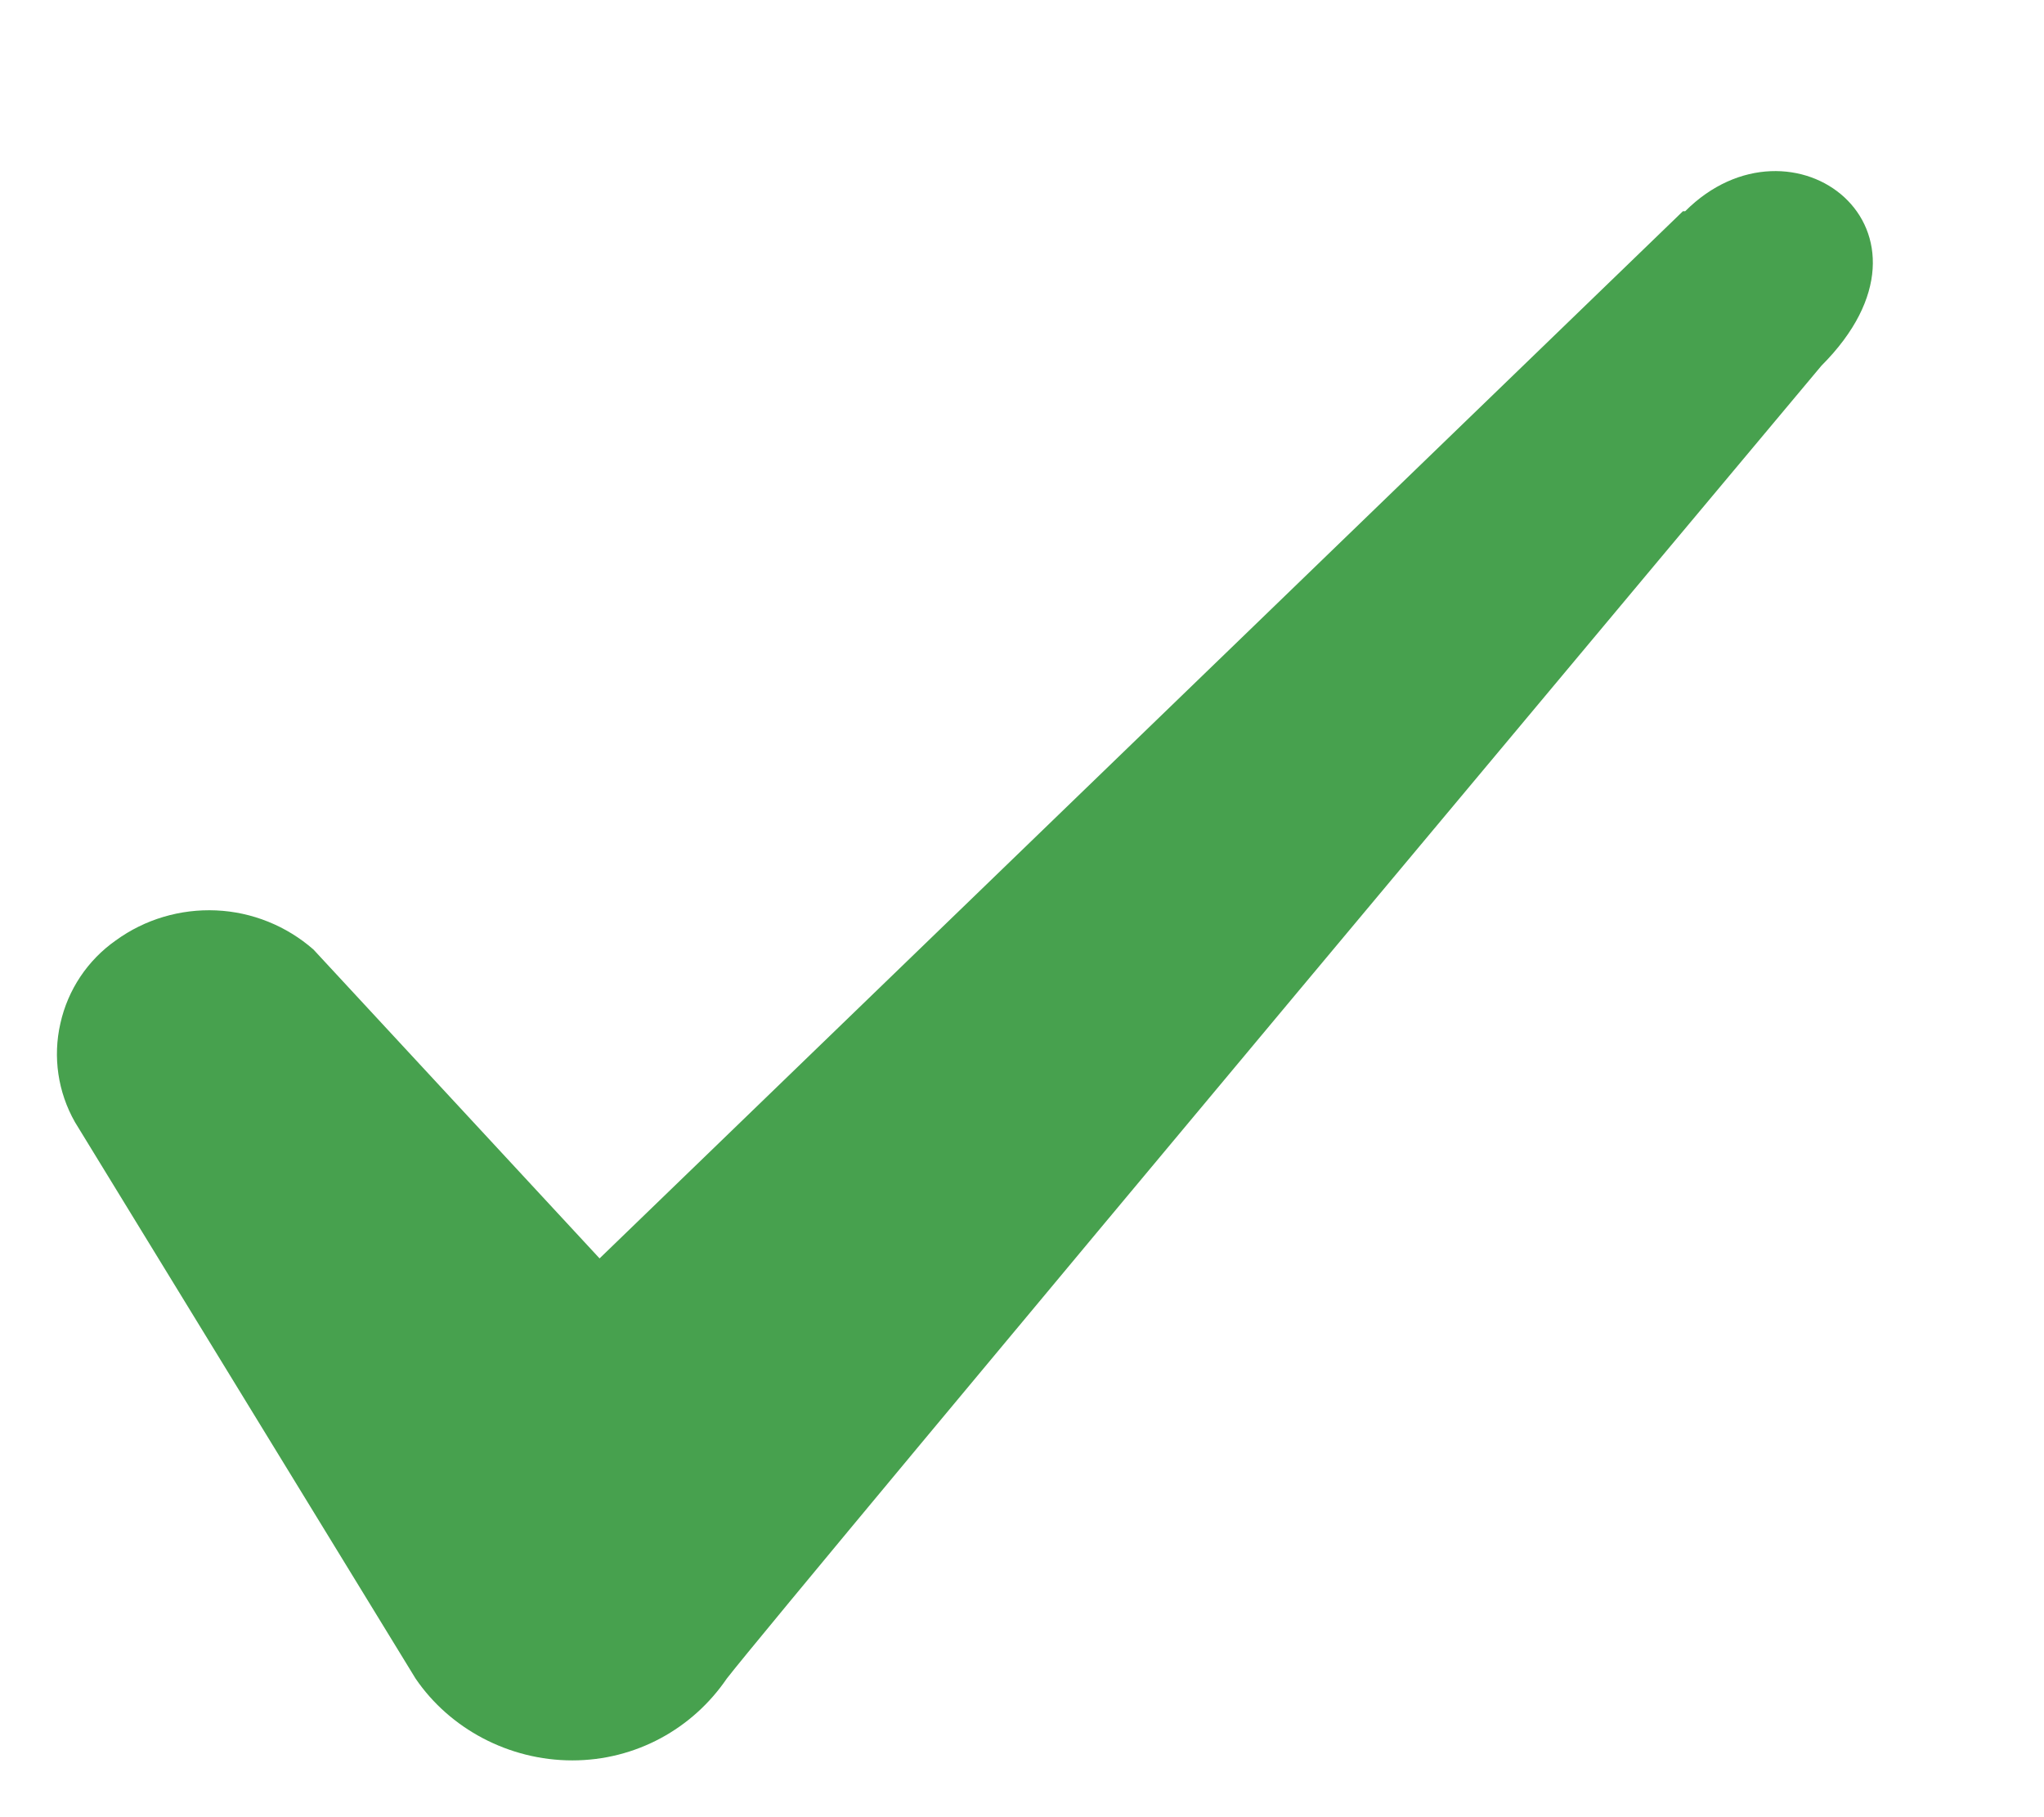 <svg width="9" height="8" viewBox="0 0 9 8" fill="none" xmlns="http://www.w3.org/2000/svg">
<path fill-rule="evenodd" clip-rule="evenodd" d="M7.41 0.93L2.64 5.54L1.38 4.18C1.261 4.076 1.11 4.015 0.952 4.008C0.794 4.001 0.638 4.047 0.51 4.14C0.386 4.227 0.299 4.357 0.266 4.505C0.232 4.653 0.255 4.808 0.33 4.94L1.83 7.39C1.98 7.61 2.24 7.75 2.52 7.75C2.8 7.75 3.05 7.61 3.2 7.39C3.44 7.08 8.02 1.61 8.02 1.61C8.62 1.01 7.89 0.46 7.42 0.93H7.41Z" fill="#47A14E"/>
</svg>

